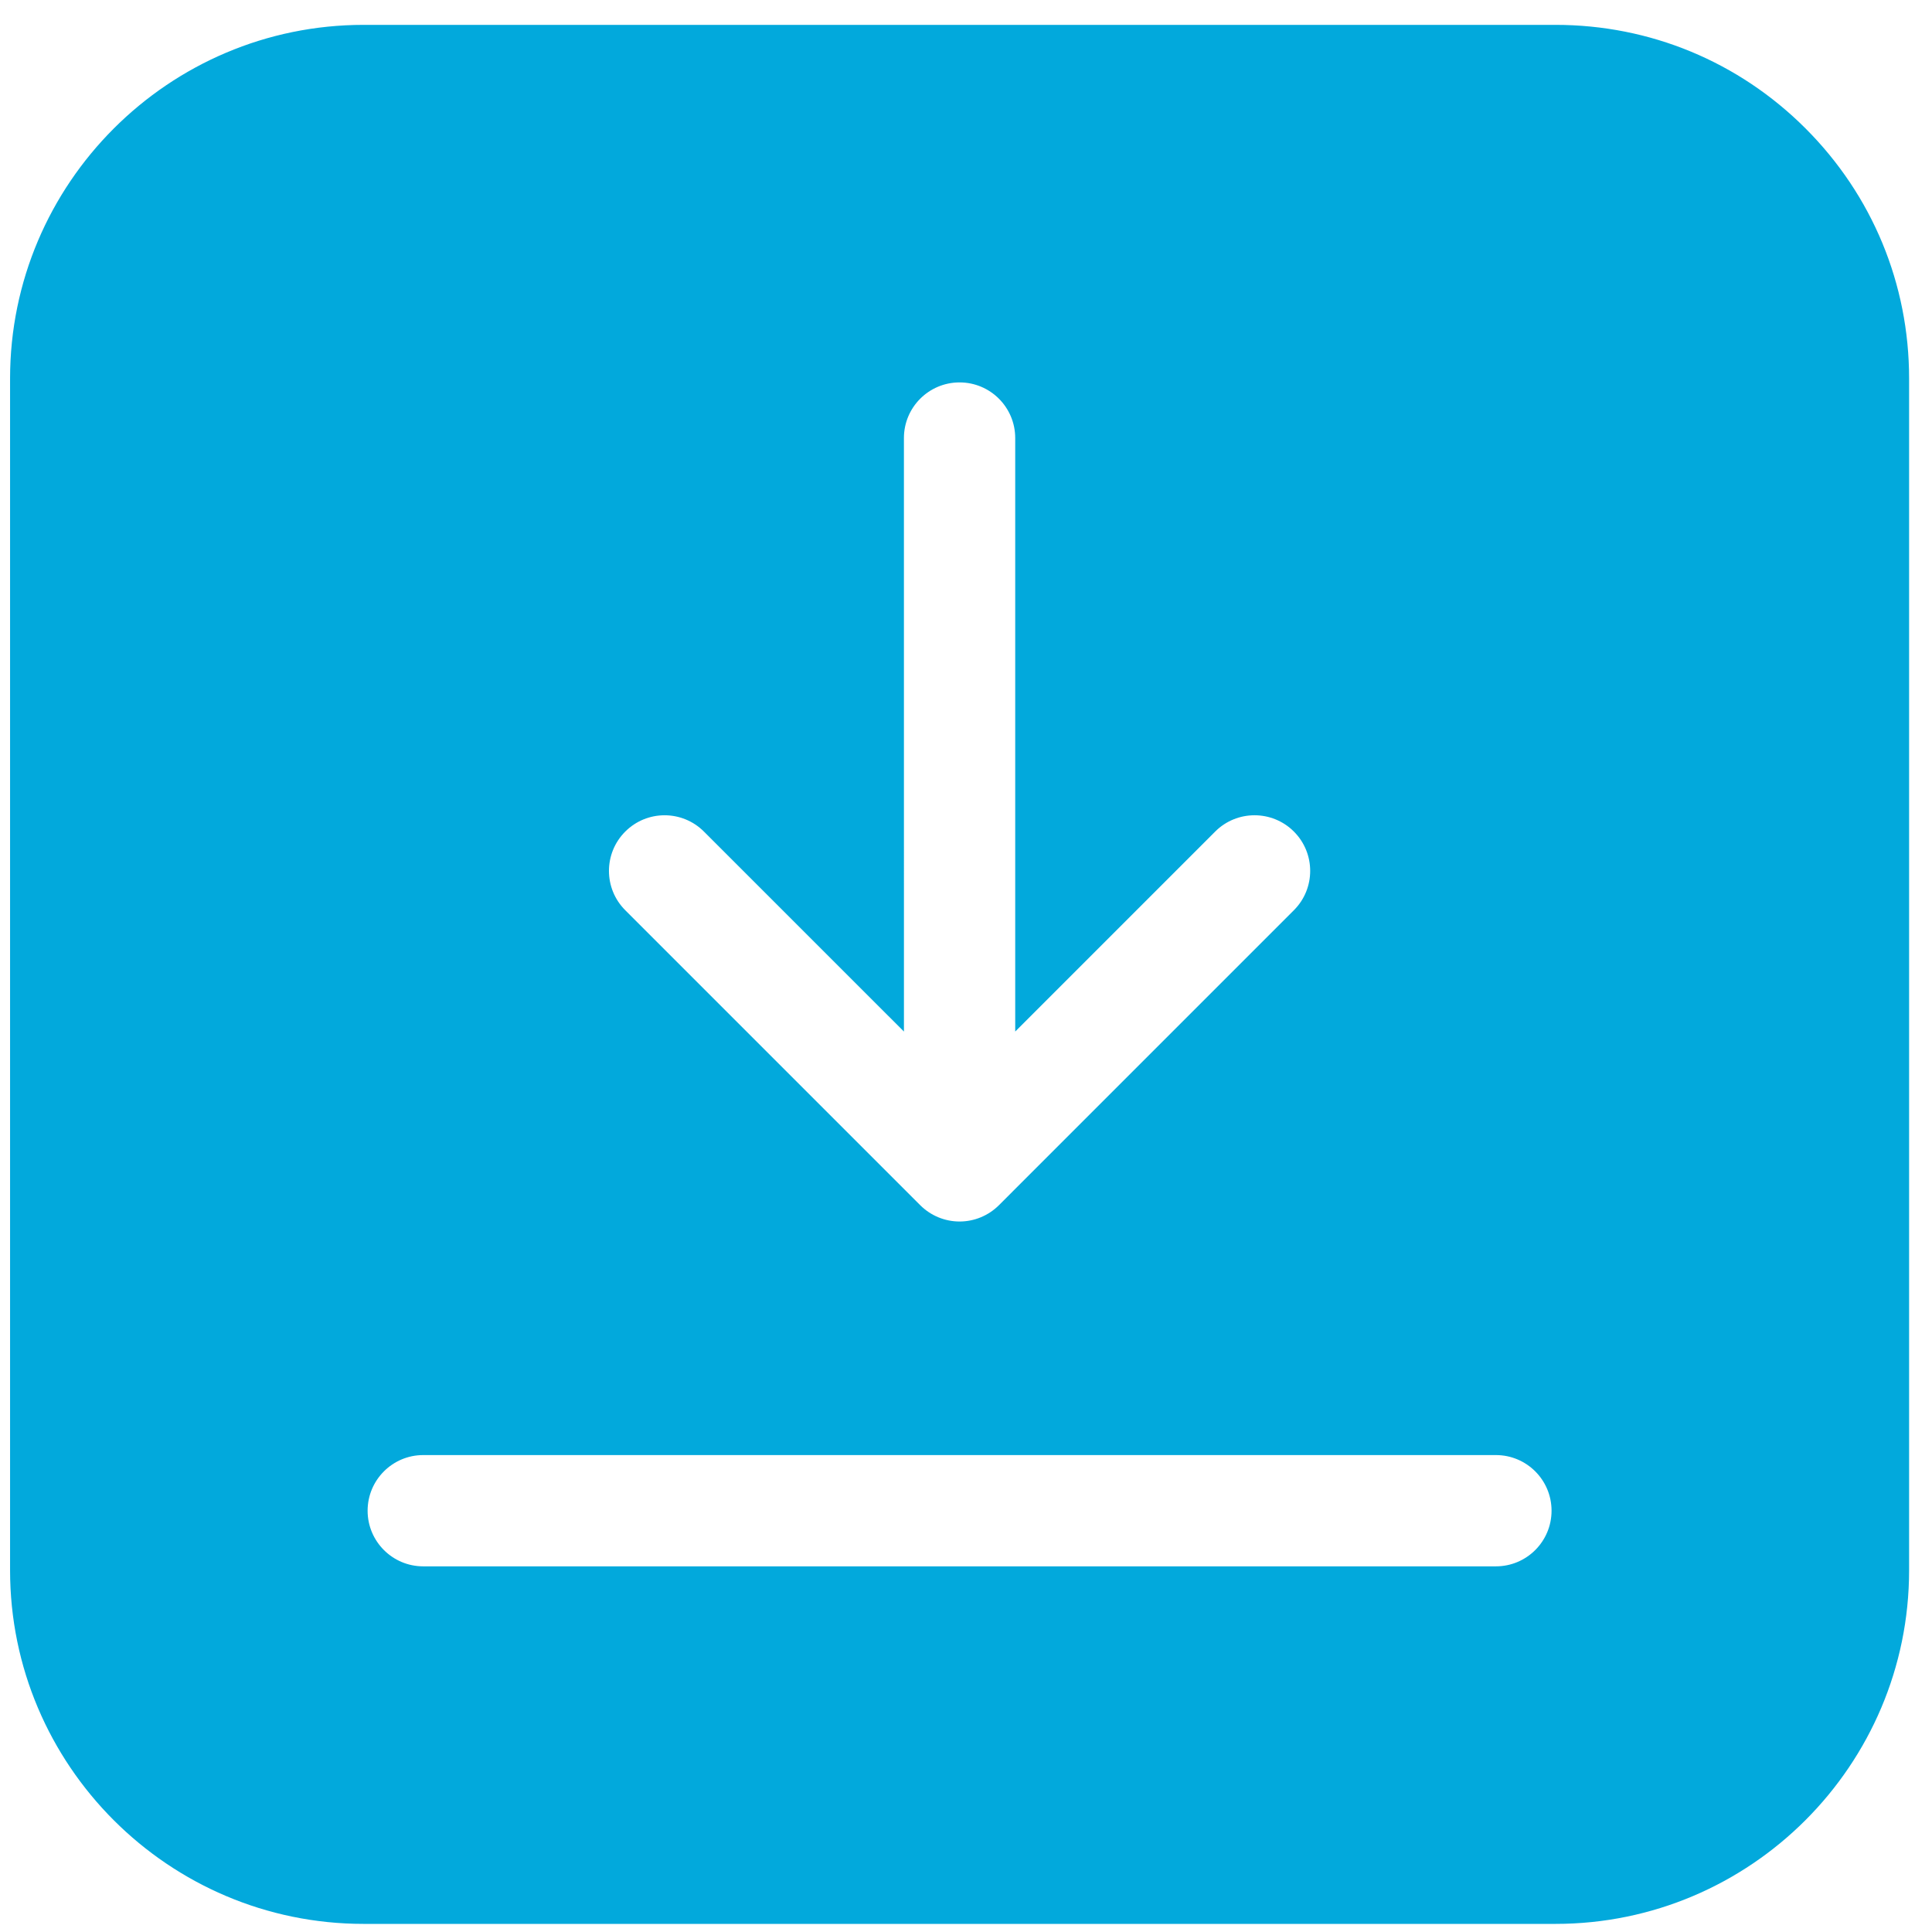 <svg width="76" height="76" viewBox="0 0 76 76" fill="none" xmlns="http://www.w3.org/2000/svg">
<g id="Download" clip-path="url(#clip0_2_1203)">
<g id="Group">
<g id="Group_2">
<path id="Vector" d="M71.025 5.052C68.398 2.425 64.905 0.978 61.189 0.978L14.305 0.978C6.635 0.978 0.396 7.218 0.396 14.888V61.772C0.396 69.441 6.636 75.681 14.305 75.681H61.189C68.859 75.681 75.099 69.441 75.099 61.772V14.888C75.099 11.172 73.652 7.679 71.025 5.052ZM24.596 32.712C25.451 31.857 26.836 31.857 27.691 32.712L35.559 40.579L35.558 17.232C35.558 16.023 36.538 15.043 37.747 15.043C38.956 15.043 39.936 16.023 39.936 17.232L39.936 40.578L47.803 32.711C48.657 31.857 50.043 31.857 50.898 32.711C51.753 33.566 51.753 34.952 50.898 35.806L39.295 47.41C38.884 47.82 38.328 48.051 37.747 48.051C37.167 48.051 36.61 47.82 36.2 47.41L24.596 35.806C23.741 34.952 23.741 33.566 24.596 32.712ZM58.845 61.616H16.649C15.441 61.616 14.461 60.636 14.461 59.428C14.461 58.219 15.441 57.239 16.649 57.239H58.845C60.054 57.239 61.034 58.219 61.034 59.428C61.034 60.636 60.054 61.616 58.845 61.616Z" fill="#02A9DC"/>
</g>
</g>
</g>
<defs>
<clipPath id="clip0_2_1203">
<rect width="74.703" height="74.703" fill="white" transform="translate(0.396 0.978)"/>
</clipPath>
</defs>
</svg>
